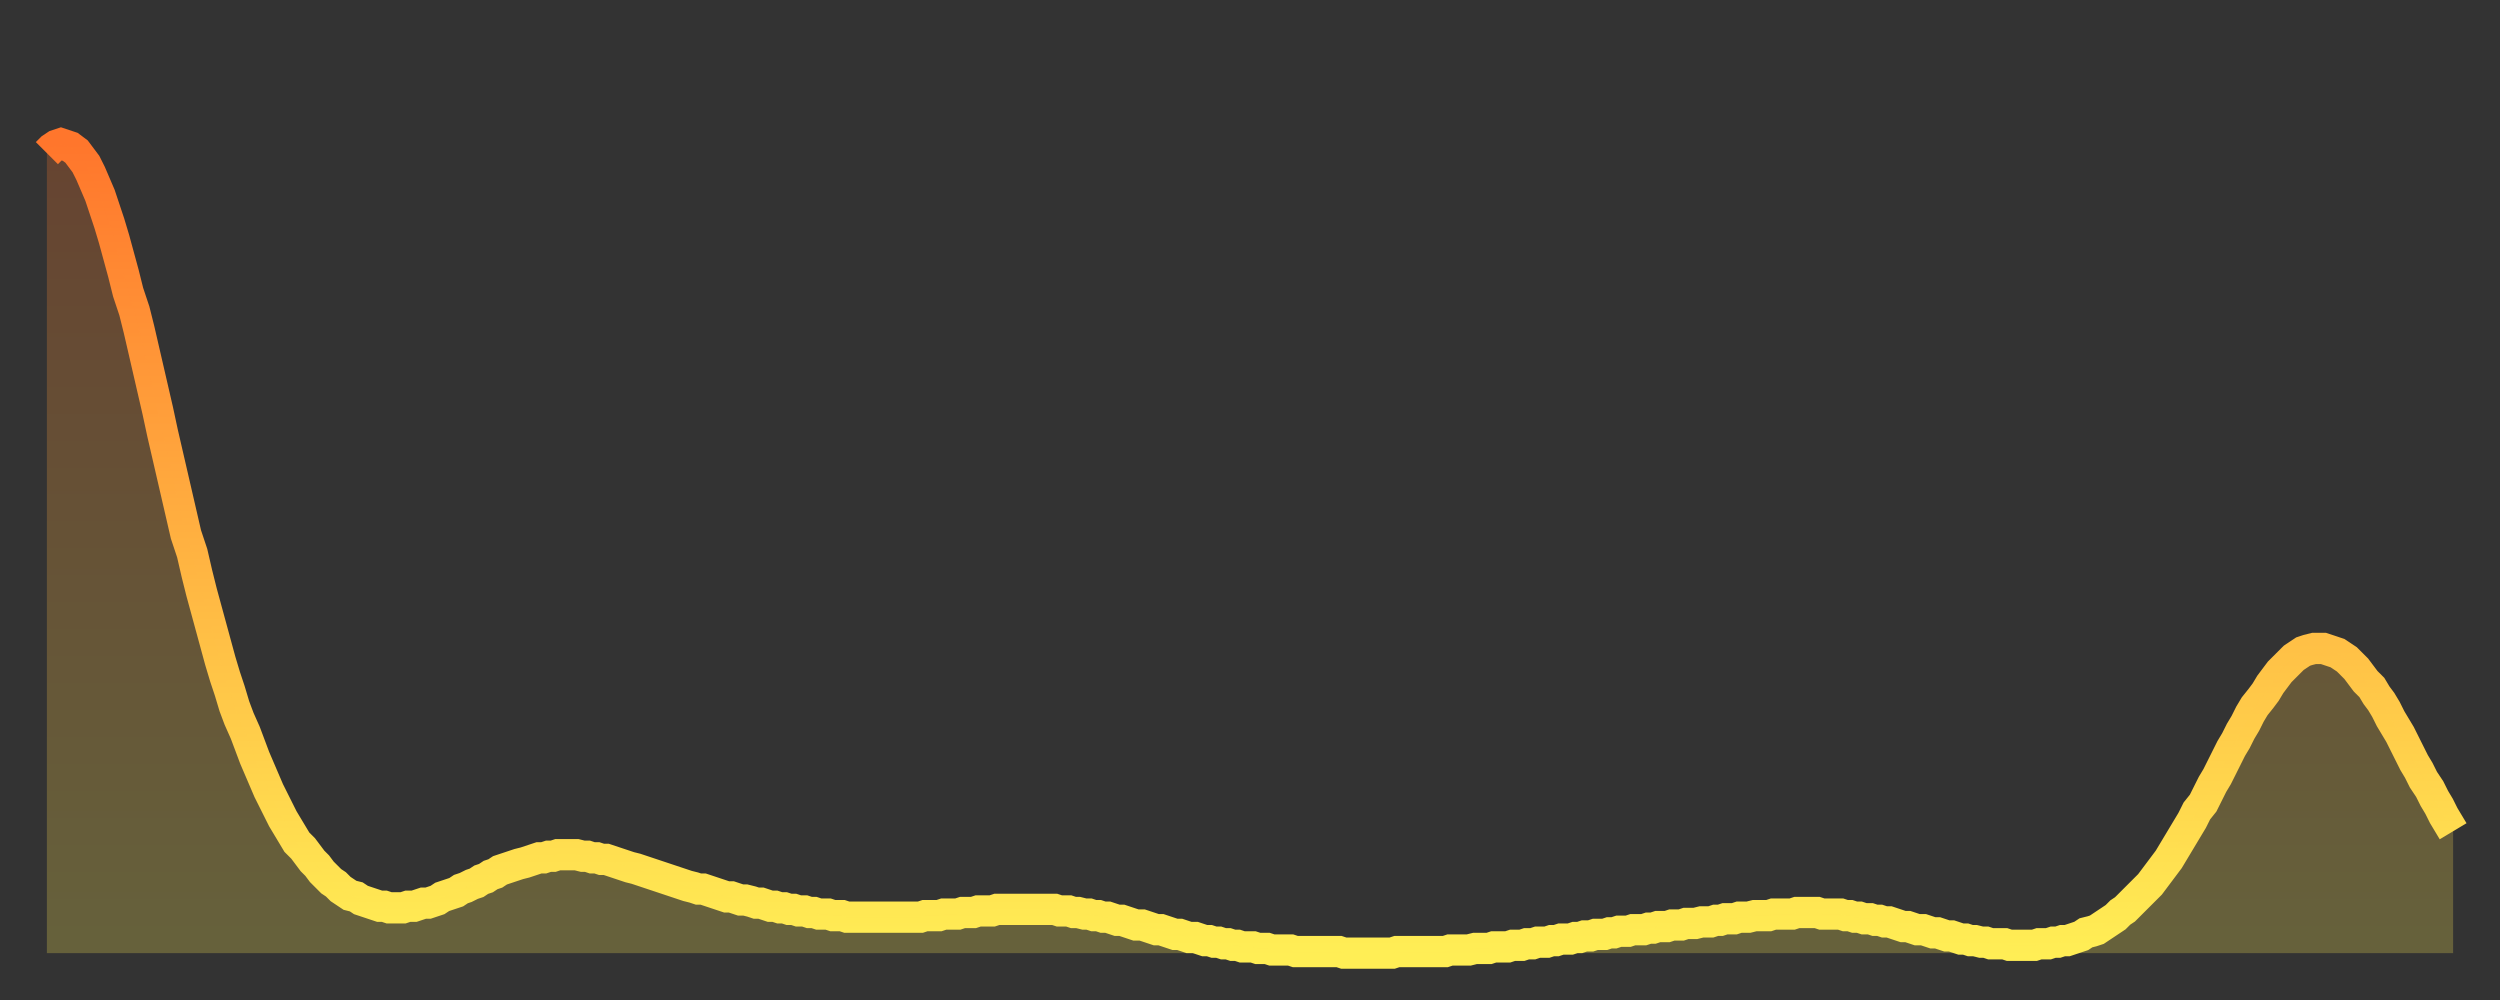<?xml version="1.0" encoding="utf-8" ?>
<svg baseProfile="full" height="64" version="1.1" width="160" xmlns="http://www.w3.org/2000/svg" xmlns:ev="http://www.w3.org/2001/xml-events" xmlns:xlink="http://www.w3.org/1999/xlink"><rect width="100%" height="100%" fill="#333333" stroke="none"/><defs><linearGradient id="id70100" x1="0" x2="0" y1="0" y2="1"><stop offset="0%" stop-color="#ff762c" /><stop offset="50%" stop-color="#ffb241" /><stop offset="100%" stop-color="#ffee55" /></linearGradient></defs><g transform="translate(3,3)"><g><path d="M 0.0 6.8 0.3 6.5 0.6 6.3 0.9 6.2 1.2 6.3 1.5 6.4 1.9 6.7 2.2 7.1 2.5 7.5 2.8 8.1 3.1 8.8 3.4 9.5 3.7 10.4 4.0 11.3 4.3 12.3 4.6 13.4 4.9 14.5 5.2 15.7 5.6 16.9 5.9 18.1 6.2 19.4 6.5 20.7 6.8 22.0 7.1 23.3 7.4 24.7 7.7 26.0 8.0 27.3 8.3 28.6 8.6 29.9 8.9 31.2 9.3 32.4 9.6 33.7 9.9 34.9 10.2 36.0 10.5 37.1 10.8 38.2 11.1 39.3 11.4 40.3 11.7 41.2 12.0 42.2 12.3 43.0 12.7 43.9 13.0 44.7 13.3 45.5 13.6 46.2 13.9 46.9 14.2 47.6 14.5 48.2 14.8 48.8 15.1 49.4 15.4 49.9 15.7 50.4 16.0 50.9 16.4 51.3 16.7 51.7 17.0 52.1 17.3 52.4 17.6 52.8 17.9 53.1 18.2 53.4 18.5 53.6 18.8 53.9 19.1 54.1 19.4 54.3 19.8 54.4 20.1 54.6 20.4 54.7 20.7 54.8 21.0 54.9 21.3 55.0 21.6 55.0 21.9 55.1 22.2 55.1 22.5 55.1 22.8 55.1 23.1 55.0 23.5 55.0 23.8 54.9 24.1 54.8 24.4 54.8 24.7 54.7 25.0 54.6 25.3 54.4 25.6 54.3 25.9 54.2 26.2 54.1 26.5 53.9 26.8 53.8 27.2 53.6 27.5 53.5 27.8 53.3 28.1 53.2 28.4 53.0 28.7 52.9 29.0 52.7 29.3 52.6 29.6 52.5 29.9 52.4 30.2 52.3 30.6 52.2 30.9 52.1 31.2 52.0 31.5 51.9 31.8 51.9 32.1 51.8 32.4 51.8 32.7 51.7 33.0 51.7 33.3 51.7 33.6 51.7 33.9 51.7 34.3 51.8 34.6 51.8 34.9 51.9 35.2 51.9 35.5 52.0 35.8 52.0 36.1 52.1 36.4 52.2 36.7 52.3 37.0 52.4 37.3 52.5 37.7 52.6 38.0 52.7 38.3 52.8 38.6 52.9 38.9 53.0 39.2 53.1 39.5 53.2 39.8 53.3 40.1 53.4 40.4 53.5 40.7 53.6 41.0 53.7 41.4 53.8 41.7 53.9 42.0 53.9 42.3 54.0 42.6 54.1 42.9 54.2 43.2 54.3 43.5 54.4 43.8 54.4 44.1 54.5 44.4 54.6 44.7 54.6 45.1 54.7 45.4 54.8 45.7 54.8 46.0 54.9 46.3 55.0 46.6 55.0 46.9 55.1 47.2 55.1 47.5 55.2 47.8 55.2 48.1 55.3 48.5 55.3 48.8 55.4 49.1 55.4 49.4 55.5 49.7 55.5 50.0 55.5 50.3 55.6 50.6 55.6 50.9 55.6 51.2 55.7 51.5 55.7 51.8 55.7 52.2 55.7 52.5 55.7 52.8 55.7 53.1 55.7 53.4 55.7 53.7 55.7 54.0 55.7 54.3 55.7 54.6 55.7 54.9 55.7 55.2 55.7 55.6 55.7 55.9 55.7 56.2 55.6 56.5 55.6 56.8 55.6 57.1 55.6 57.4 55.5 57.7 55.5 58.0 55.5 58.3 55.5 58.6 55.4 58.9 55.4 59.3 55.4 59.6 55.3 59.9 55.3 60.2 55.3 60.5 55.3 60.8 55.2 61.1 55.2 61.4 55.2 61.7 55.2 62.0 55.2 62.3 55.2 62.6 55.2 63.0 55.2 63.3 55.2 63.6 55.2 63.9 55.2 64.2 55.2 64.5 55.2 64.8 55.3 65.1 55.3 65.4 55.3 65.7 55.4 66.0 55.4 66.4 55.5 66.7 55.5 67.0 55.6 67.3 55.6 67.6 55.7 67.9 55.7 68.2 55.8 68.5 55.9 68.8 55.9 69.1 56.0 69.4 56.1 69.7 56.2 70.1 56.2 70.4 56.3 70.7 56.4 71.0 56.5 71.3 56.5 71.6 56.6 71.9 56.7 72.2 56.8 72.5 56.8 72.8 56.9 73.1 57.0 73.5 57.0 73.8 57.1 74.1 57.2 74.4 57.2 74.7 57.3 75.0 57.3 75.3 57.4 75.6 57.4 75.9 57.5 76.2 57.5 76.5 57.6 76.8 57.6 77.2 57.6 77.5 57.7 77.8 57.7 78.1 57.7 78.4 57.8 78.7 57.8 79.0 57.8 79.3 57.8 79.6 57.8 79.9 57.9 80.2 57.9 80.5 57.9 80.9 57.9 81.2 57.9 81.5 57.9 81.8 57.9 82.1 57.9 82.4 57.9 82.7 57.9 83.0 58.0 83.3 58.0 83.6 58.0 83.9 58.0 84.3 58.0 84.6 58.0 84.9 58.0 85.2 58.0 85.5 58.0 85.8 58.0 86.1 58.0 86.4 57.9 86.7 57.9 87.0 57.9 87.3 57.9 87.6 57.9 88.0 57.9 88.3 57.9 88.6 57.9 88.9 57.9 89.2 57.9 89.5 57.9 89.8 57.8 90.1 57.8 90.4 57.8 90.7 57.8 91.0 57.8 91.4 57.7 91.7 57.7 92.0 57.7 92.3 57.7 92.6 57.6 92.9 57.6 93.2 57.6 93.5 57.6 93.8 57.5 94.1 57.5 94.4 57.5 94.7 57.4 95.1 57.4 95.4 57.3 95.7 57.3 96.0 57.3 96.3 57.2 96.6 57.2 96.9 57.1 97.2 57.1 97.5 57.1 97.8 57.0 98.1 57.0 98.4 56.9 98.8 56.9 99.1 56.8 99.4 56.8 99.7 56.8 100.0 56.7 100.3 56.7 100.6 56.6 100.9 56.6 101.2 56.6 101.5 56.5 101.8 56.5 102.2 56.5 102.5 56.4 102.8 56.4 103.1 56.3 103.4 56.3 103.7 56.3 104.0 56.2 104.3 56.2 104.6 56.2 104.9 56.1 105.2 56.1 105.5 56.1 105.9 56.0 106.2 56.0 106.5 56.0 106.8 55.9 107.1 55.9 107.4 55.8 107.7 55.8 108.0 55.8 108.3 55.7 108.6 55.7 108.9 55.7 109.3 55.6 109.6 55.6 109.9 55.6 110.2 55.6 110.5 55.5 110.8 55.5 111.1 55.5 111.4 55.5 111.7 55.5 112.0 55.4 112.3 55.4 112.6 55.4 113.0 55.4 113.3 55.4 113.6 55.5 113.9 55.5 114.2 55.5 114.5 55.5 114.8 55.5 115.1 55.6 115.4 55.6 115.7 55.7 116.0 55.7 116.3 55.8 116.7 55.8 117.0 55.9 117.3 55.9 117.6 56.0 117.9 56.0 118.2 56.1 118.5 56.2 118.8 56.3 119.1 56.3 119.4 56.4 119.7 56.5 120.1 56.5 120.4 56.6 120.7 56.7 121.0 56.7 121.3 56.8 121.6 56.9 121.9 56.9 122.2 57.0 122.5 57.1 122.8 57.1 123.1 57.2 123.4 57.2 123.8 57.3 124.1 57.3 124.4 57.4 124.7 57.4 125.0 57.4 125.3 57.4 125.6 57.5 125.9 57.5 126.2 57.5 126.5 57.5 126.8 57.5 127.2 57.5 127.5 57.4 127.8 57.4 128.1 57.4 128.4 57.3 128.7 57.3 129.0 57.2 129.3 57.2 129.6 57.1 129.9 57.0 130.2 56.9 130.5 56.7 130.9 56.6 131.2 56.5 131.5 56.3 131.8 56.1 132.1 55.9 132.4 55.7 132.7 55.4 133.0 55.2 133.3 54.9 133.6 54.6 133.9 54.3 134.2 54.0 134.6 53.6 134.9 53.2 135.2 52.8 135.5 52.4 135.8 52.0 136.1 51.5 136.4 51.0 136.7 50.5 137.0 50.0 137.3 49.5 137.6 48.9 138.0 48.4 138.3 47.8 138.6 47.2 138.9 46.7 139.2 46.1 139.5 45.5 139.8 44.9 140.1 44.4 140.4 43.8 140.7 43.3 141.0 42.7 141.3 42.2 141.7 41.7 142.0 41.3 142.3 40.8 142.6 40.4 142.9 40.0 143.2 39.7 143.5 39.4 143.8 39.1 144.1 38.9 144.4 38.7 144.7 38.6 145.1 38.5 145.4 38.5 145.7 38.5 146.0 38.6 146.3 38.7 146.6 38.8 146.9 39.0 147.2 39.2 147.5 39.5 147.8 39.8 148.1 40.2 148.4 40.6 148.8 41.0 149.1 41.5 149.4 41.9 149.7 42.4 150.0 43.0 150.3 43.5 150.6 44.0 150.9 44.6 151.2 45.2 151.5 45.8 151.8 46.3 152.1 46.9 152.5 47.5 152.8 48.1 153.1 48.6 153.4 49.2 153.7 49.7 154.0 50.2" fill="none" id="graph-curve" opacity="1" stroke="url(#id70100)" stroke-width="2" /><path d="M 0 58 L 0.0 6.8 0.3 6.5 0.6 6.3 0.9 6.2 1.2 6.3 1.5 6.4 1.9 6.7 2.2 7.1 2.5 7.5 2.8 8.1 3.1 8.8 3.4 9.5 3.7 10.4 4.0 11.3 4.3 12.3 4.6 13.4 4.9 14.5 5.2 15.7 5.6 16.9 5.9 18.1 6.2 19.4 6.5 20.7 6.8 22.0 7.1 23.3 7.4 24.7 7.7 26.0 8.0 27.3 8.3 28.6 8.6 29.9 8.9 31.2 9.3 32.4 9.6 33.7 9.9 34.9 10.2 36.0 10.5 37.1 10.8 38.2 11.1 39.3 11.4 40.3 11.7 41.2 12.0 42.2 12.3 43.0 12.7 43.9 13.0 44.7 13.3 45.5 13.6 46.2 13.9 46.9 14.2 47.6 14.5 48.2 14.8 48.8 15.1 49.4 15.4 49.9 15.7 50.4 16.0 50.9 16.4 51.3 16.7 51.7 17.0 52.1 17.3 52.4 17.6 52.8 17.9 53.1 18.2 53.4 18.5 53.6 18.8 53.9 19.1 54.1 19.4 54.3 19.8 54.4 20.1 54.6 20.4 54.7 20.7 54.8 21.0 54.9 21.3 55.0 21.6 55.0 21.9 55.1 22.2 55.1 22.5 55.1 22.8 55.1 23.1 55.0 23.5 55.0 23.8 54.9 24.1 54.8 24.4 54.8 24.7 54.7 25.0 54.6 25.3 54.4 25.6 54.3 25.9 54.2 26.2 54.1 26.5 53.9 26.8 53.8 27.2 53.6 27.5 53.5 27.8 53.3 28.1 53.2 28.4 53.0 28.7 52.9 29.0 52.7 29.3 52.6 29.6 52.5 29.9 52.4 30.2 52.3 30.6 52.2 30.9 52.1 31.2 52.0 31.5 51.9 31.8 51.9 32.1 51.8 32.4 51.8 32.7 51.7 33.0 51.7 33.3 51.7 33.6 51.7 33.9 51.7 34.3 51.8 34.6 51.8 34.9 51.9 35.2 51.9 35.5 52.0 35.8 52.0 36.1 52.1 36.4 52.2 36.7 52.3 37.0 52.4 37.3 52.5 37.7 52.6 38.0 52.7 38.3 52.8 38.6 52.9 38.9 53.0 39.2 53.1 39.5 53.2 39.8 53.3 40.1 53.4 40.4 53.5 40.7 53.6 41.0 53.7 41.4 53.8 41.7 53.9 42.0 53.9 42.3 54.0 42.6 54.1 42.9 54.2 43.2 54.3 43.5 54.4 43.8 54.4 44.1 54.5 44.4 54.6 44.7 54.6 45.1 54.7 45.4 54.8 45.7 54.8 46.0 54.9 46.3 55.0 46.6 55.0 46.9 55.1 47.2 55.1 47.5 55.2 47.8 55.2 48.1 55.3 48.5 55.3 48.8 55.4 49.1 55.4 49.4 55.5 49.7 55.5 50.0 55.5 50.3 55.6 50.6 55.6 50.9 55.6 51.2 55.7 51.5 55.7 51.8 55.7 52.2 55.7 52.5 55.7 52.8 55.7 53.1 55.7 53.4 55.7 53.7 55.7 54.0 55.7 54.3 55.7 54.6 55.7 54.9 55.7 55.2 55.7 55.6 55.7 55.9 55.7 56.2 55.6 56.5 55.6 56.8 55.6 57.1 55.6 57.4 55.5 57.7 55.5 58.0 55.5 58.3 55.5 58.6 55.4 58.9 55.4 59.3 55.4 59.6 55.3 59.9 55.3 60.2 55.3 60.5 55.3 60.8 55.2 61.1 55.2 61.4 55.2 61.7 55.2 62.0 55.2 62.3 55.2 62.6 55.2 63.0 55.2 63.3 55.2 63.6 55.2 63.9 55.2 64.2 55.2 64.5 55.2 64.8 55.3 65.1 55.3 65.4 55.3 65.7 55.4 66.0 55.4 66.4 55.5 66.7 55.5 67.0 55.6 67.3 55.6 67.6 55.7 67.9 55.7 68.2 55.8 68.5 55.9 68.8 55.9 69.1 56.0 69.4 56.1 69.7 56.2 70.1 56.2 70.4 56.3 70.7 56.4 71.0 56.5 71.3 56.5 71.6 56.6 71.9 56.7 72.2 56.8 72.5 56.8 72.8 56.9 73.1 57.0 73.5 57.0 73.8 57.1 74.1 57.2 74.4 57.2 74.7 57.3 75.0 57.3 75.3 57.4 75.6 57.4 75.9 57.5 76.2 57.5 76.5 57.6 76.8 57.6 77.2 57.6 77.5 57.7 77.8 57.7 78.1 57.7 78.4 57.8 78.7 57.8 79.0 57.8 79.3 57.8 79.6 57.8 79.9 57.9 80.2 57.9 80.5 57.9 80.9 57.9 81.2 57.9 81.5 57.9 81.8 57.9 82.1 57.9 82.4 57.9 82.7 57.9 83.0 58.0 83.3 58.0 83.6 58.0 83.9 58.0 84.3 58.0 84.6 58.0 84.9 58.0 85.2 58.0 85.5 58.0 85.8 58.0 86.1 58.0 86.4 57.9 86.7 57.9 87.0 57.9 87.3 57.9 87.6 57.9 88.0 57.9 88.3 57.9 88.6 57.9 88.9 57.9 89.2 57.9 89.5 57.9 89.8 57.8 90.1 57.8 90.4 57.8 90.7 57.8 91.0 57.8 91.4 57.7 91.7 57.7 92.0 57.7 92.3 57.7 92.6 57.6 92.9 57.6 93.2 57.6 93.5 57.6 93.8 57.5 94.1 57.5 94.4 57.5 94.7 57.4 95.1 57.4 95.4 57.3 95.7 57.3 96.0 57.3 96.3 57.2 96.6 57.2 96.9 57.1 97.2 57.1 97.5 57.1 97.8 57.0 98.1 57.0 98.4 56.9 98.8 56.9 99.1 56.8 99.4 56.8 99.7 56.8 100.0 56.7 100.3 56.7 100.6 56.6 100.9 56.6 101.2 56.6 101.5 56.5 101.8 56.5 102.2 56.5 102.5 56.4 102.8 56.4 103.1 56.3 103.4 56.3 103.7 56.3 104.0 56.2 104.3 56.2 104.6 56.2 104.9 56.1 105.2 56.1 105.5 56.1 105.9 56.0 106.2 56.0 106.5 56.0 106.8 55.9 107.1 55.9 107.4 55.8 107.7 55.8 108.0 55.8 108.3 55.7 108.6 55.7 108.9 55.7 109.3 55.6 109.6 55.6 109.9 55.6 110.2 55.6 110.5 55.5 110.8 55.5 111.1 55.5 111.4 55.5 111.7 55.5 112.0 55.4 112.3 55.4 112.6 55.4 113.0 55.4 113.3 55.4 113.6 55.5 113.9 55.5 114.2 55.5 114.5 55.5 114.8 55.5 115.1 55.6 115.4 55.6 115.7 55.7 116.0 55.7 116.3 55.8 116.7 55.8 117.0 55.9 117.3 55.9 117.6 56.0 117.9 56.0 118.2 56.1 118.5 56.2 118.8 56.3 119.1 56.3 119.4 56.4 119.7 56.5 120.1 56.5 120.4 56.6 120.7 56.7 121.0 56.7 121.3 56.8 121.6 56.9 121.9 56.9 122.2 57.0 122.5 57.1 122.8 57.1 123.1 57.2 123.4 57.2 123.8 57.3 124.1 57.3 124.4 57.4 124.7 57.4 125.0 57.4 125.3 57.4 125.6 57.5 125.9 57.5 126.2 57.5 126.5 57.5 126.8 57.5 127.2 57.5 127.5 57.4 127.8 57.4 128.1 57.4 128.4 57.3 128.7 57.3 129.0 57.2 129.3 57.2 129.6 57.1 129.9 57.0 130.2 56.9 130.5 56.7 130.9 56.6 131.2 56.5 131.5 56.3 131.8 56.1 132.1 55.9 132.4 55.7 132.7 55.4 133.0 55.2 133.3 54.9 133.6 54.6 133.9 54.3 134.2 54.0 134.6 53.6 134.9 53.2 135.2 52.8 135.5 52.4 135.8 52.0 136.1 51.5 136.4 51.0 136.7 50.5 137.0 50.0 137.3 49.5 137.6 48.9 138.0 48.4 138.3 47.8 138.6 47.2 138.9 46.7 139.2 46.1 139.5 45.5 139.8 44.9 140.1 44.4 140.4 43.8 140.7 43.3 141.0 42.7 141.3 42.2 141.7 41.7 142.0 41.3 142.3 40.8 142.6 40.4 142.9 40.0 143.2 39.7 143.5 39.4 143.8 39.1 144.1 38.9 144.4 38.7 144.7 38.6 145.1 38.5 145.4 38.5 145.7 38.5 146.0 38.6 146.3 38.7 146.6 38.8 146.9 39.0 147.2 39.2 147.5 39.5 147.8 39.8 148.1 40.2 148.4 40.6 148.8 41.0 149.1 41.5 149.4 41.9 149.7 42.4 150.0 43.0 150.3 43.5 150.6 44.0 150.9 44.6 151.2 45.2 151.5 45.8 151.8 46.3 152.1 46.9 152.5 47.5 152.8 48.1 153.1 48.6 153.4 49.2 153.7 49.7 154.0 50.2 154 58" fill="url(#id70100)" fill-opacity=".25" id="graph-shadow" /></g></g></svg>